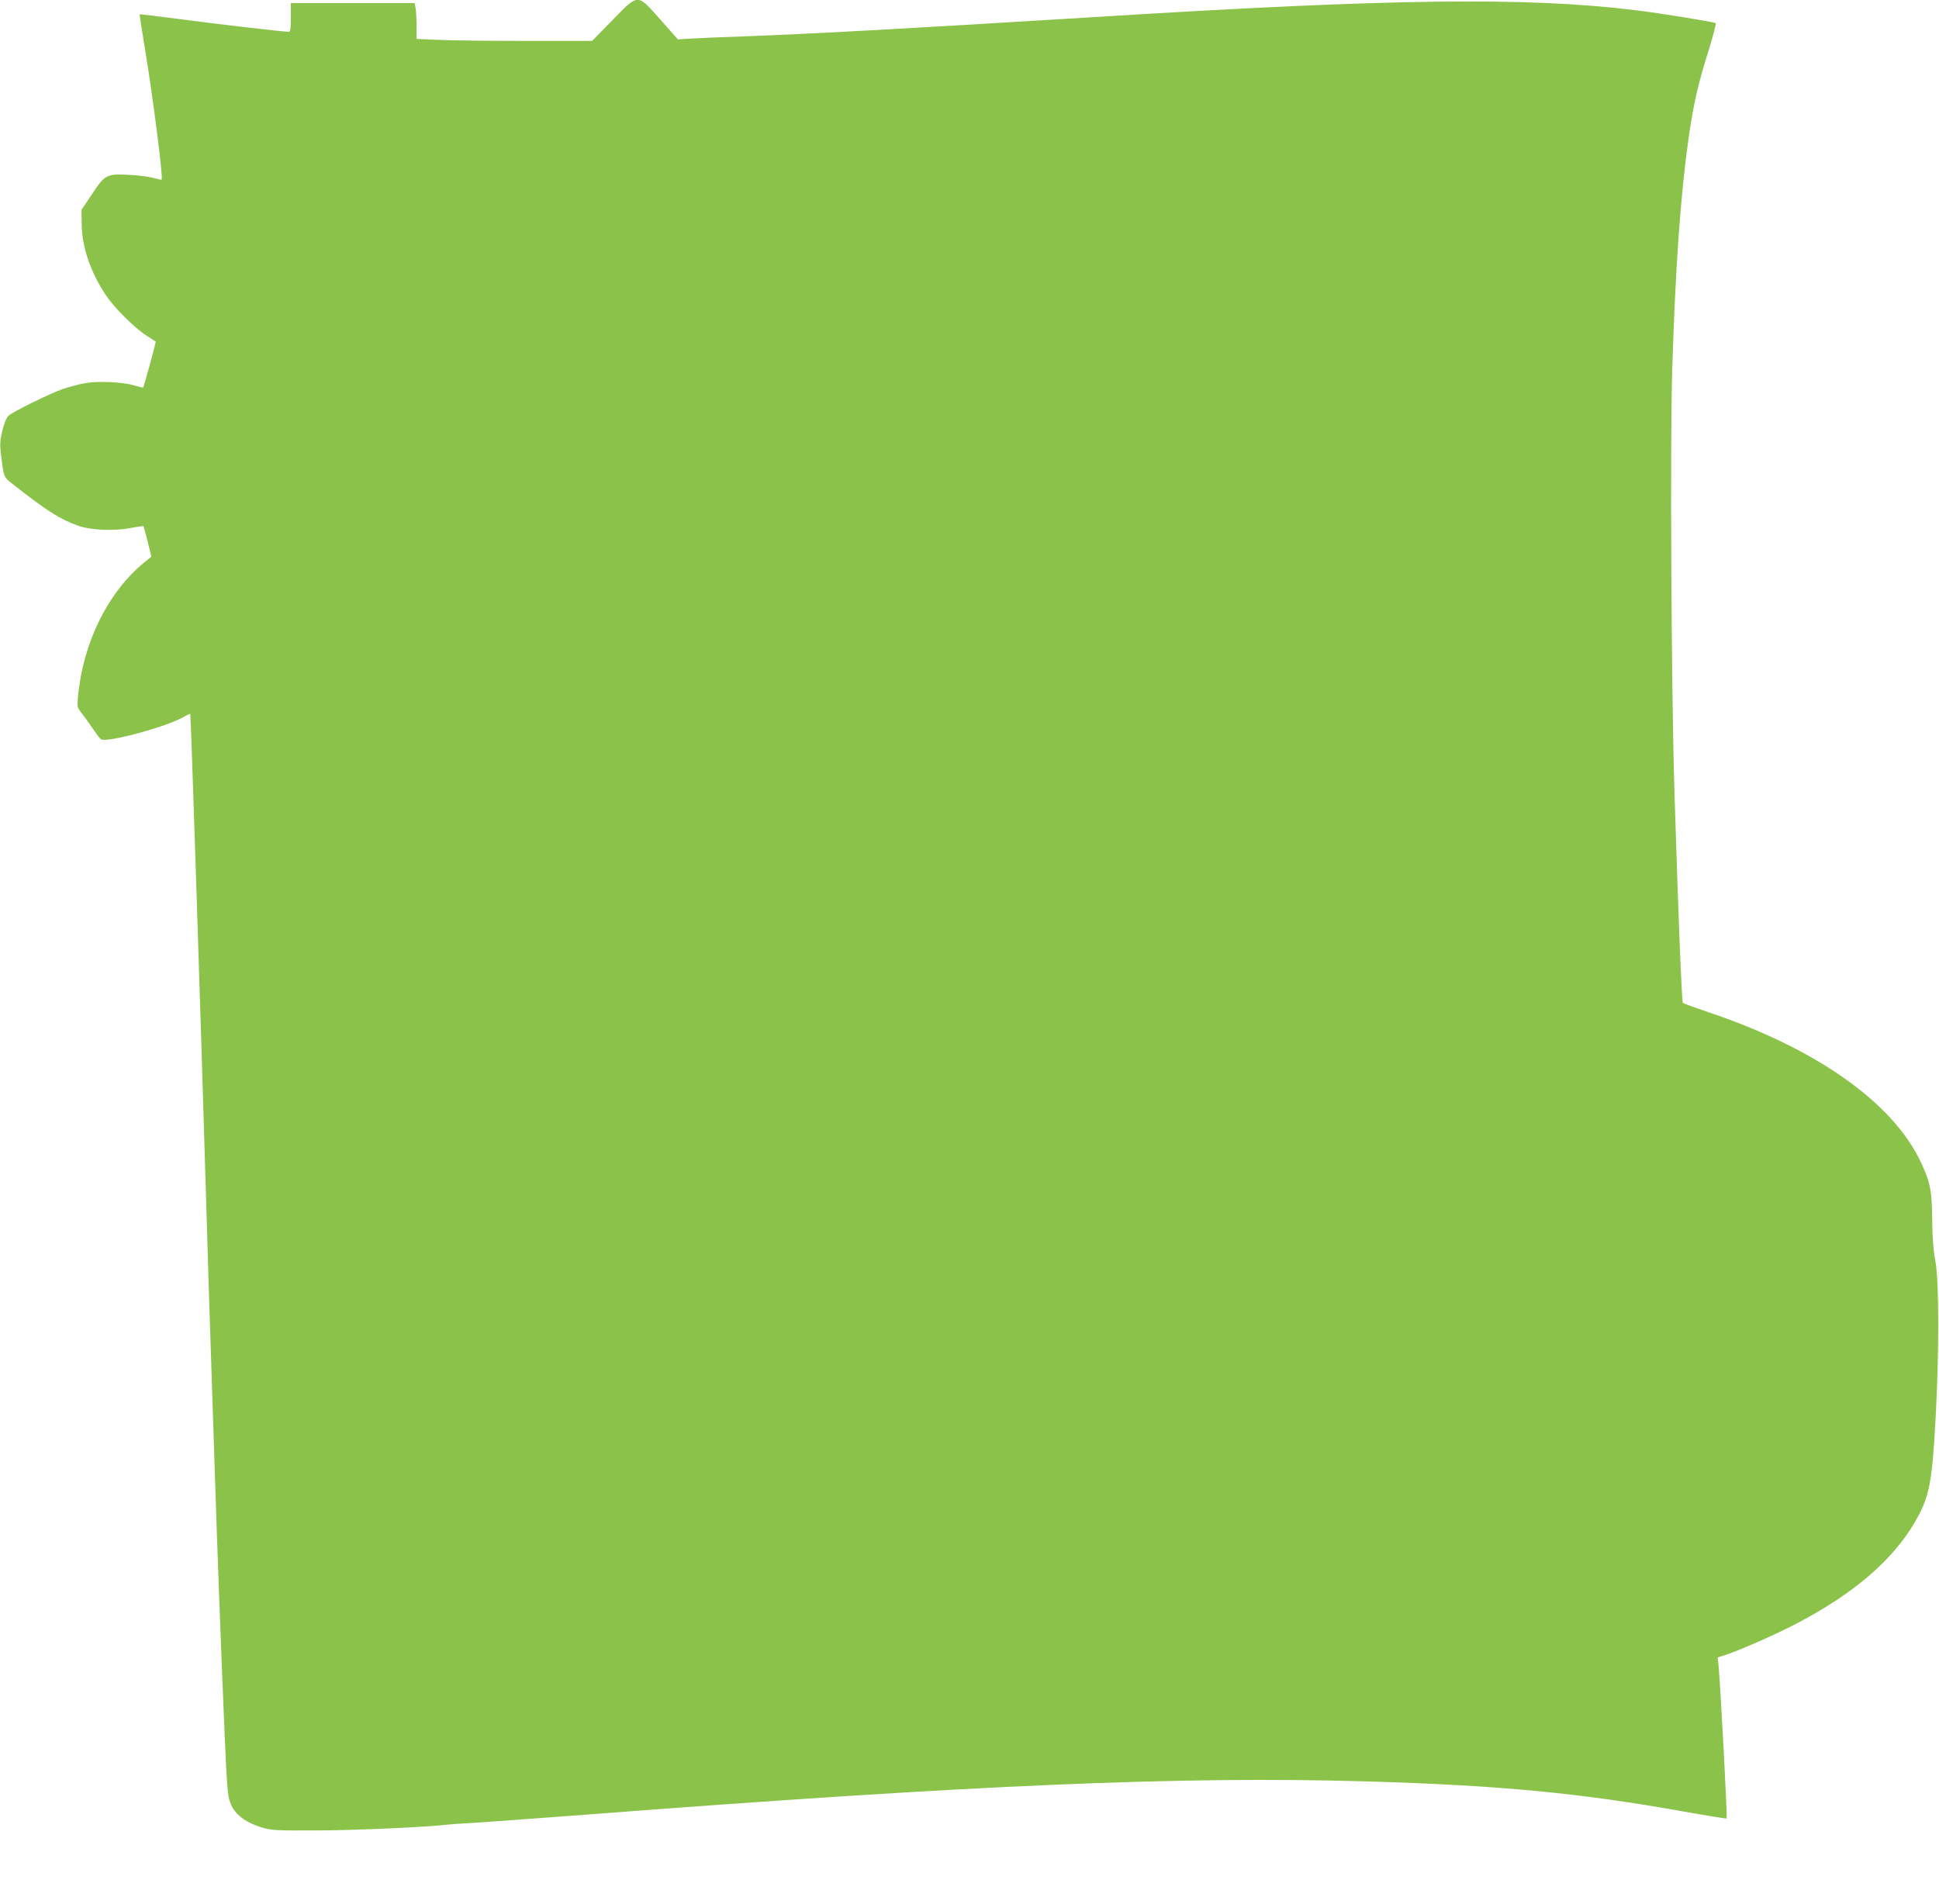 <?xml version="1.0" standalone="no"?>
<!DOCTYPE svg PUBLIC "-//W3C//DTD SVG 20010904//EN"
 "http://www.w3.org/TR/2001/REC-SVG-20010904/DTD/svg10.dtd">
<svg version="1.0" xmlns="http://www.w3.org/2000/svg"
 width="1280pt" height="1257pt" viewBox="0 0 1280 1257"
 preserveAspectRatio="xMidYMid meet">
<g transform="translate(0,1257) scale(0.1,-0.1)"
fill="#8bc34a" stroke="none">
<path d="M4041 12435 l-132 -135 -443 0 c-243 0 -504 3 -579 7 l-137 6 0 81
c0 45 -3 98 -6 119 l-7 37 -408 0 -409 0 0 -95 c0 -74 -3 -95 -14 -95 -32 0
-481 52 -721 84 -143 19 -261 33 -263 31 -1 -1 15 -110 37 -241 50 -299 119
-840 108 -850 -2 -2 -27 4 -57 12 -30 8 -104 18 -165 20 -142 7 -153 1 -240
-131 l-67 -100 1 -90 c1 -154 58 -322 162 -477 54 -80 186 -212 264 -262 33
-22 61 -40 63 -41 3 -2 -78 -298 -83 -303 -2 -2 -27 4 -57 13 -73 23 -238 31
-324 16 -38 -7 -103 -24 -144 -37 -87 -30 -332 -150 -364 -179 -14 -13 -28
-48 -41 -100 -16 -71 -17 -90 -6 -175 16 -130 16 -130 74 -175 227 -179 315
-234 434 -276 82 -29 235 -36 342 -15 47 8 86 14 88 13 1 -2 14 -48 28 -103
l24 -99 -42 -34 c-243 -197 -408 -530 -442 -888 -7 -71 -6 -73 27 -115 18 -24
51 -69 72 -100 21 -31 44 -62 52 -68 30 -26 411 75 533 140 30 17 55 29 57 27
4 -4 63 -1808 109 -3352 8 -275 19 -635 25 -800 5 -165 17 -509 25 -765 21
-647 42 -1205 65 -1752 18 -423 22 -472 41 -522 28 -72 95 -125 200 -158 71
-22 87 -23 369 -22 249 0 747 23 870 39 19 2 87 7 150 10 63 4 403 28 755 55
2565 197 3932 255 5150 220 884 -26 1411 -76 2105 -200 151 -27 276 -47 278
-45 6 5 -40 864 -53 1007 l-6 56 53 17 c96 32 331 135 466 206 376 196 636
418 783 671 94 161 113 253 136 673 24 442 24 916 -1 1050 -13 69 -20 154 -21
275 -2 192 -12 244 -75 378 -184 393 -691 751 -1400 989 -91 31 -168 59 -171
62 -7 6 -31 601 -55 1382 -21 668 -30 2322 -15 2799 21 673 54 1145 107 1520
32 228 63 365 132 583 30 97 52 180 48 184 -8 8 -372 67 -541 87 -709 86
-1600 75 -3515 -44 -1298 -80 -1884 -112 -2355 -130 -154 -5 -316 -12 -360
-15 l-80 -5 -115 130 c-156 175 -143 175 -319 -5z"/>
</g>
</svg>
